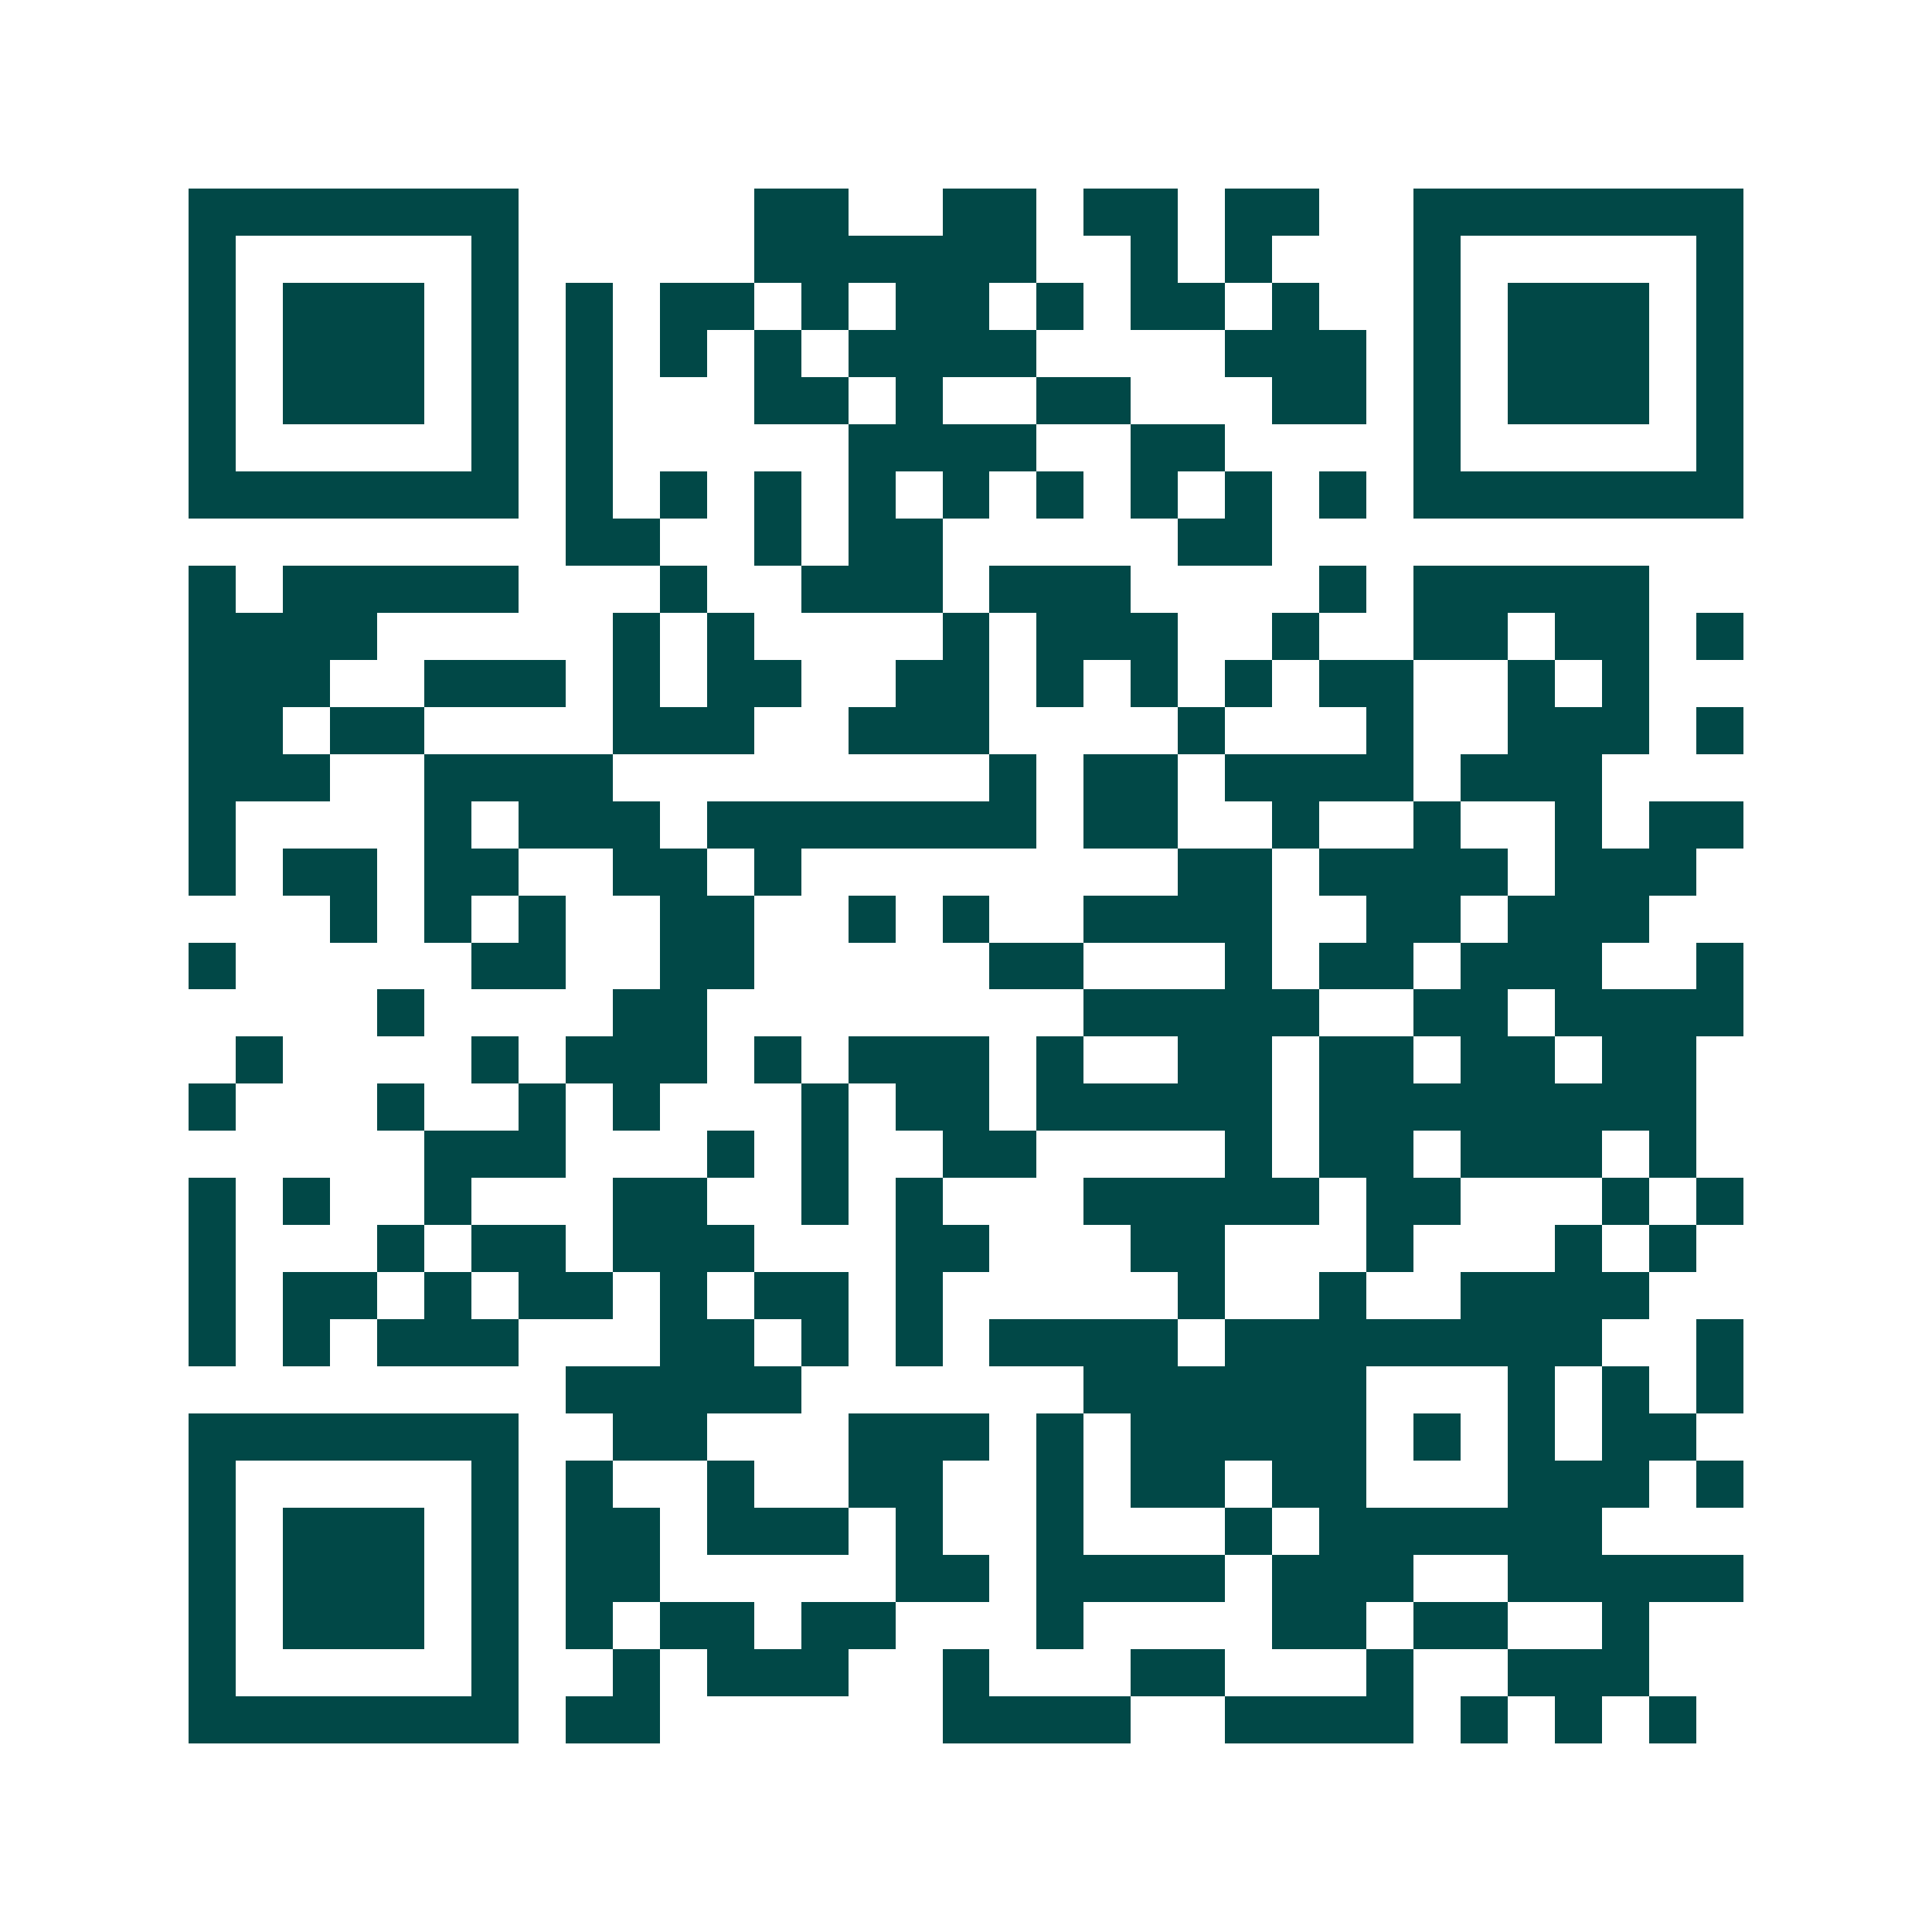 <svg xmlns="http://www.w3.org/2000/svg" width="200" height="200" viewBox="0 0 41 41" shape-rendering="crispEdges"><path fill="#ffffff" d="M0 0h41v41H0z"/><path stroke="#014847" d="M4 4.5h7m5 0h2m2 0h2m1 0h2m1 0h2m2 0h7M4 5.5h1m5 0h1m5 0h6m2 0h1m1 0h1m3 0h1m5 0h1M4 6.5h1m1 0h3m1 0h1m1 0h1m1 0h2m1 0h1m1 0h2m1 0h1m1 0h2m1 0h1m2 0h1m1 0h3m1 0h1M4 7.5h1m1 0h3m1 0h1m1 0h1m1 0h1m1 0h1m1 0h4m4 0h3m1 0h1m1 0h3m1 0h1M4 8.5h1m1 0h3m1 0h1m1 0h1m3 0h2m1 0h1m2 0h2m3 0h2m1 0h1m1 0h3m1 0h1M4 9.5h1m5 0h1m1 0h1m5 0h4m2 0h2m4 0h1m5 0h1M4 10.5h7m1 0h1m1 0h1m1 0h1m1 0h1m1 0h1m1 0h1m1 0h1m1 0h1m1 0h1m1 0h7M12 11.5h2m2 0h1m1 0h2m5 0h2M4 12.5h1m1 0h5m3 0h1m2 0h3m1 0h3m4 0h1m1 0h5M4 13.5h4m5 0h1m1 0h1m4 0h1m1 0h3m2 0h1m2 0h2m1 0h2m1 0h1M4 14.5h3m2 0h3m1 0h1m1 0h2m2 0h2m1 0h1m1 0h1m1 0h1m1 0h2m2 0h1m1 0h1M4 15.5h2m1 0h2m4 0h3m2 0h3m4 0h1m3 0h1m2 0h3m1 0h1M4 16.5h3m2 0h4m8 0h1m1 0h2m1 0h4m1 0h3M4 17.5h1m4 0h1m1 0h3m1 0h7m1 0h2m2 0h1m2 0h1m2 0h1m1 0h2M4 18.5h1m1 0h2m1 0h2m2 0h2m1 0h1m8 0h2m1 0h4m1 0h3M7 19.5h1m1 0h1m1 0h1m2 0h2m2 0h1m1 0h1m2 0h4m2 0h2m1 0h3M4 20.5h1m5 0h2m2 0h2m5 0h2m3 0h1m1 0h2m1 0h3m2 0h1M8 21.5h1m4 0h2m8 0h5m2 0h2m1 0h4M5 22.5h1m4 0h1m1 0h3m1 0h1m1 0h3m1 0h1m2 0h2m1 0h2m1 0h2m1 0h2M4 23.5h1m3 0h1m2 0h1m1 0h1m3 0h1m1 0h2m1 0h5m1 0h8M9 24.5h3m3 0h1m1 0h1m2 0h2m4 0h1m1 0h2m1 0h3m1 0h1M4 25.5h1m1 0h1m2 0h1m3 0h2m2 0h1m1 0h1m3 0h5m1 0h2m3 0h1m1 0h1M4 26.5h1m3 0h1m1 0h2m1 0h3m3 0h2m3 0h2m3 0h1m3 0h1m1 0h1M4 27.5h1m1 0h2m1 0h1m1 0h2m1 0h1m1 0h2m1 0h1m5 0h1m2 0h1m2 0h4M4 28.5h1m1 0h1m1 0h3m3 0h2m1 0h1m1 0h1m1 0h4m1 0h8m2 0h1M12 29.5h5m6 0h6m3 0h1m1 0h1m1 0h1M4 30.5h7m2 0h2m3 0h3m1 0h1m1 0h5m1 0h1m1 0h1m1 0h2M4 31.5h1m5 0h1m1 0h1m2 0h1m2 0h2m2 0h1m1 0h2m1 0h2m3 0h3m1 0h1M4 32.5h1m1 0h3m1 0h1m1 0h2m1 0h3m1 0h1m2 0h1m3 0h1m1 0h6M4 33.5h1m1 0h3m1 0h1m1 0h2m5 0h2m1 0h4m1 0h3m2 0h5M4 34.5h1m1 0h3m1 0h1m1 0h1m1 0h2m1 0h2m3 0h1m4 0h2m1 0h2m2 0h1M4 35.5h1m5 0h1m2 0h1m1 0h3m2 0h1m3 0h2m3 0h1m2 0h3M4 36.5h7m1 0h2m6 0h4m2 0h4m1 0h1m1 0h1m1 0h1"/></svg>
